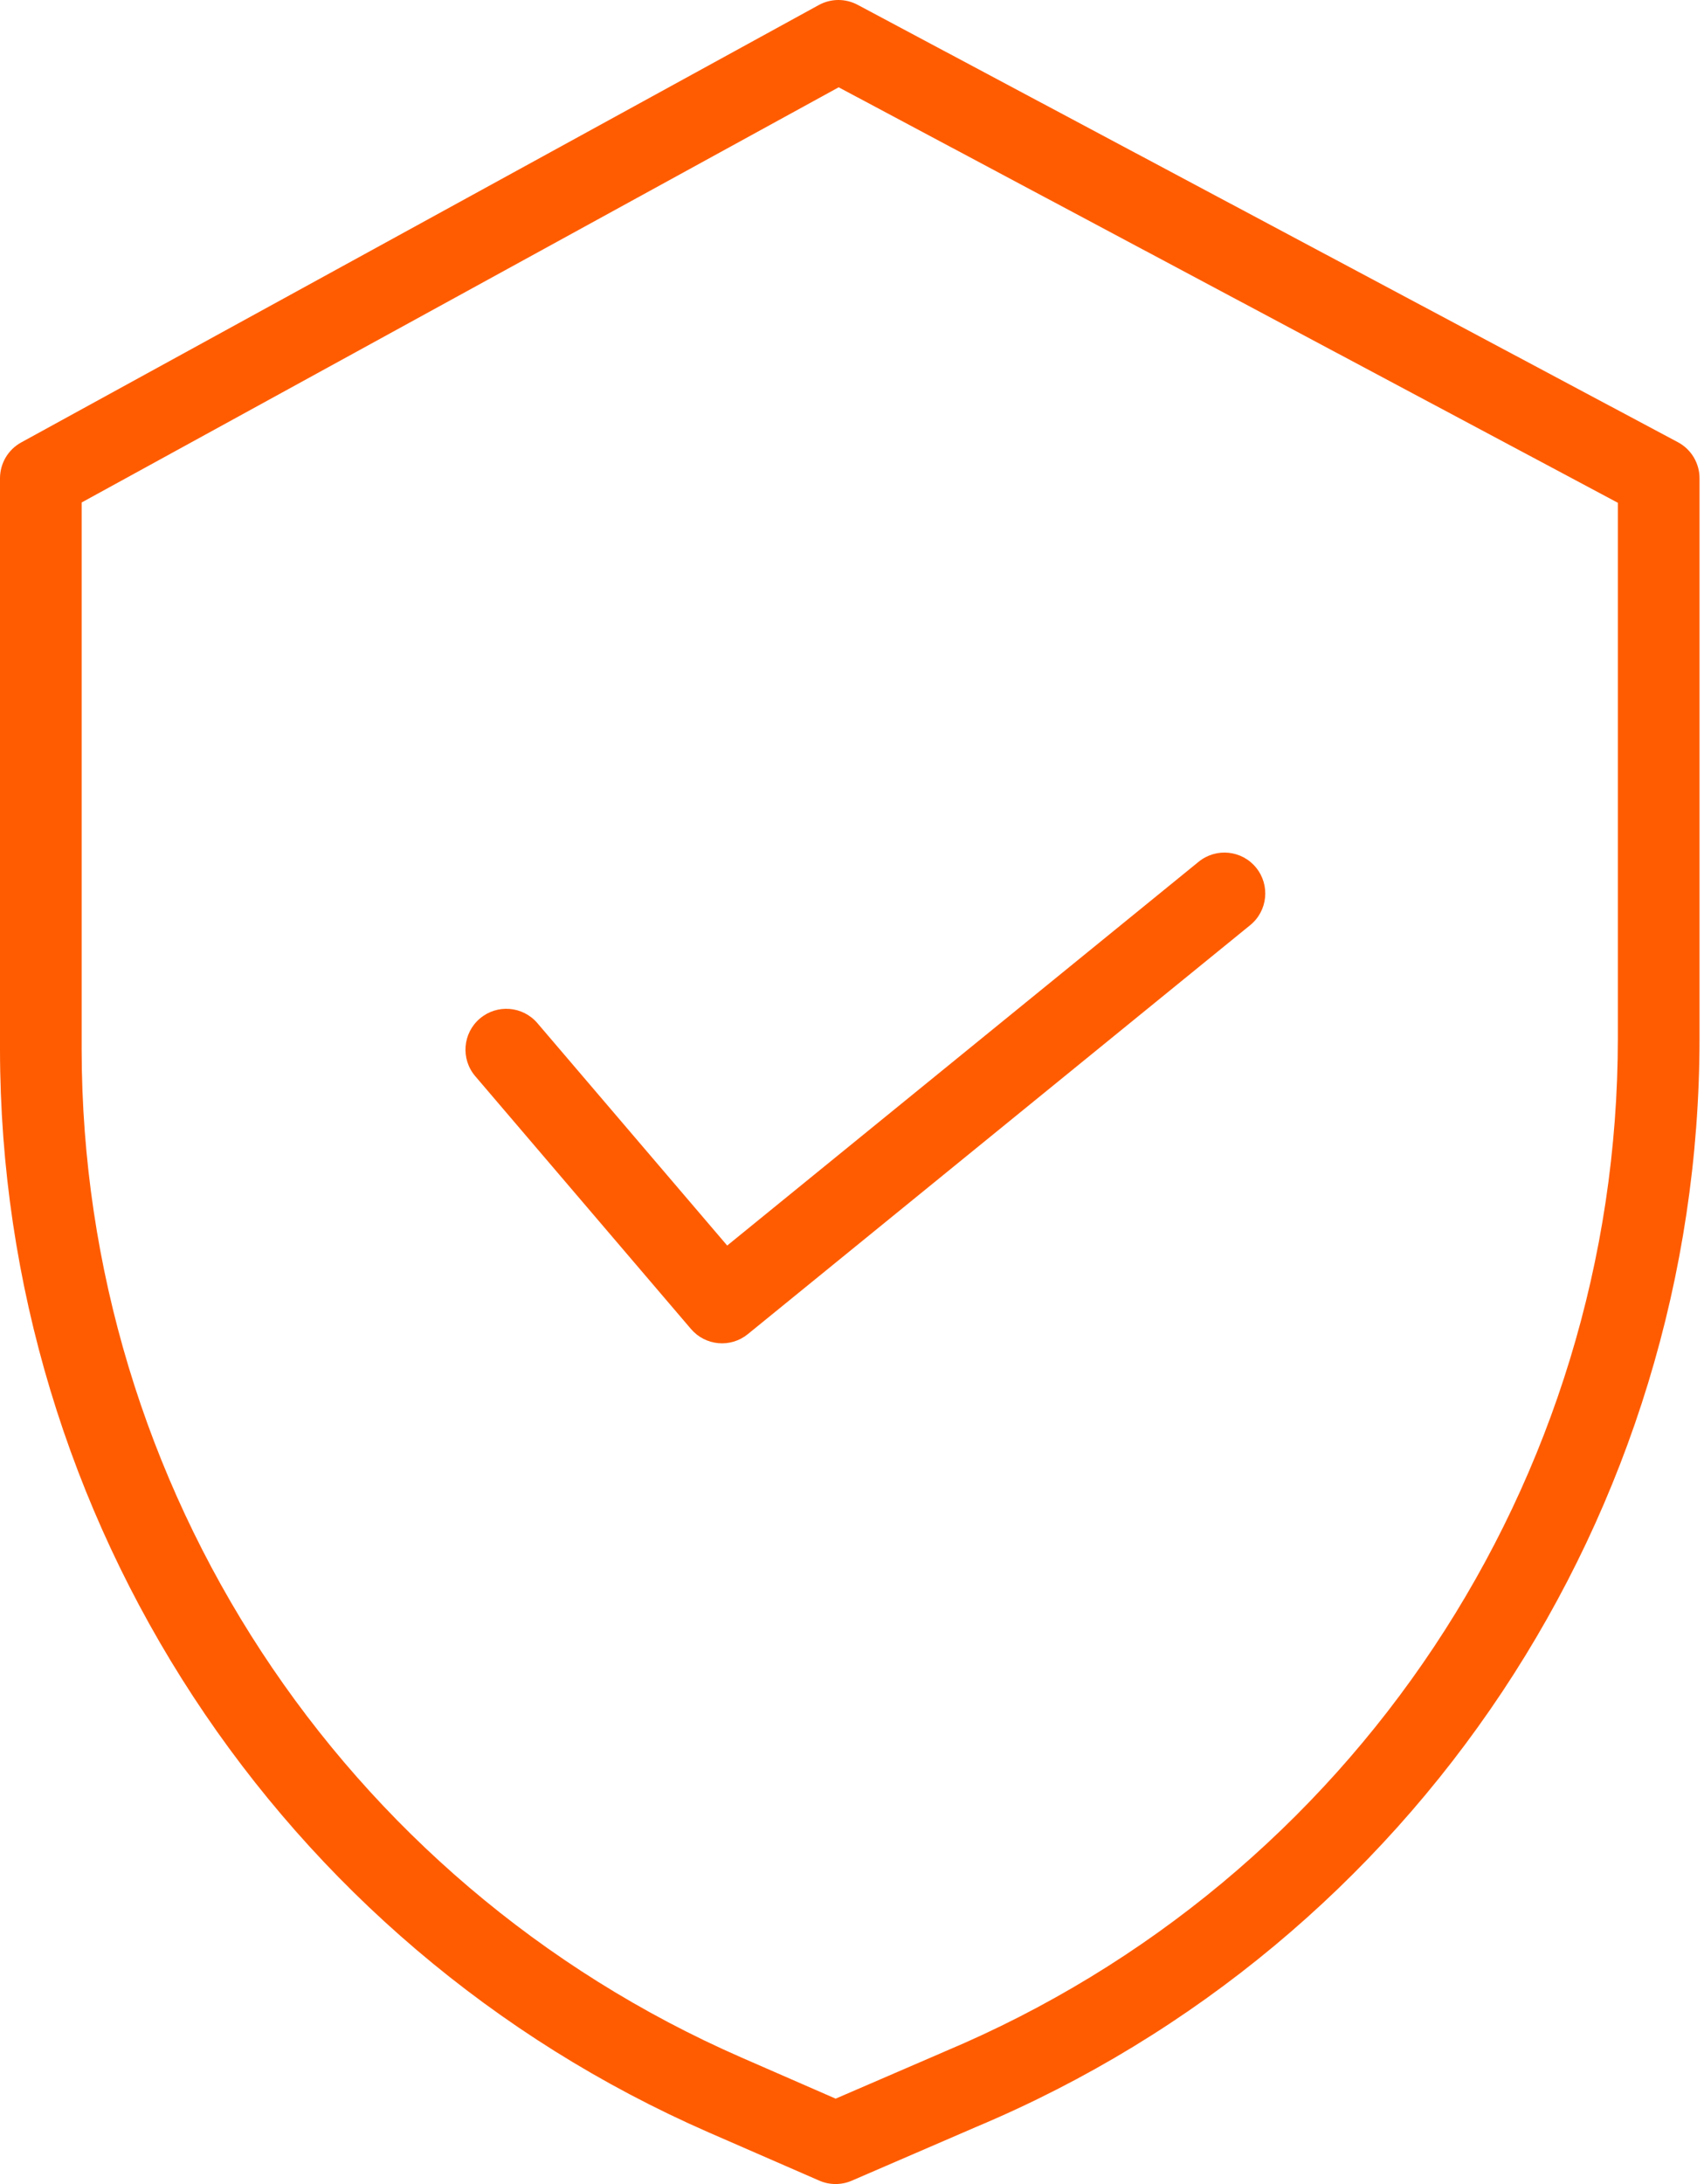 <?xml version="1.0" encoding="UTF-8"?> <svg xmlns="http://www.w3.org/2000/svg" width="292" height="374" viewBox="0 0 292 374" fill="none"> <path d="M287.528 75.725L146.962 0.824C144.877 -0.289 142.378 -0.273 140.308 0.863L3.632 75.764C1.39 76.994 0 79.345 0 81.903V179.742C0.082 260.168 47.733 332.929 121.423 365.15L140.394 373.417C142.167 374.191 144.186 374.195 145.962 373.425L167.339 364.194C242.396 332.671 291.226 259.208 291.234 177.801V81.903C291.234 79.317 289.808 76.939 287.528 75.725ZM277.238 177.801C277.222 253.596 231.747 321.987 161.86 351.318L161.813 351.342L143.198 359.379L127.023 352.322C58.429 322.33 14.07 254.607 13.992 179.742V86.046L143.717 14.949L277.238 86.097V177.801Z" fill="#FF5C01"></path> <path d="M92.087 175.204C89.576 172.264 85.159 171.916 82.219 174.427C79.278 176.934 78.931 181.355 81.442 184.292L118.408 227.58C120.876 230.47 125.199 230.864 128.143 228.466L214.236 158.424C217.235 155.987 217.688 151.578 215.247 148.579C212.811 145.584 208.402 145.127 205.403 147.568L124.613 213.291L92.087 175.204Z" fill="#FF5C01"></path> </svg> 